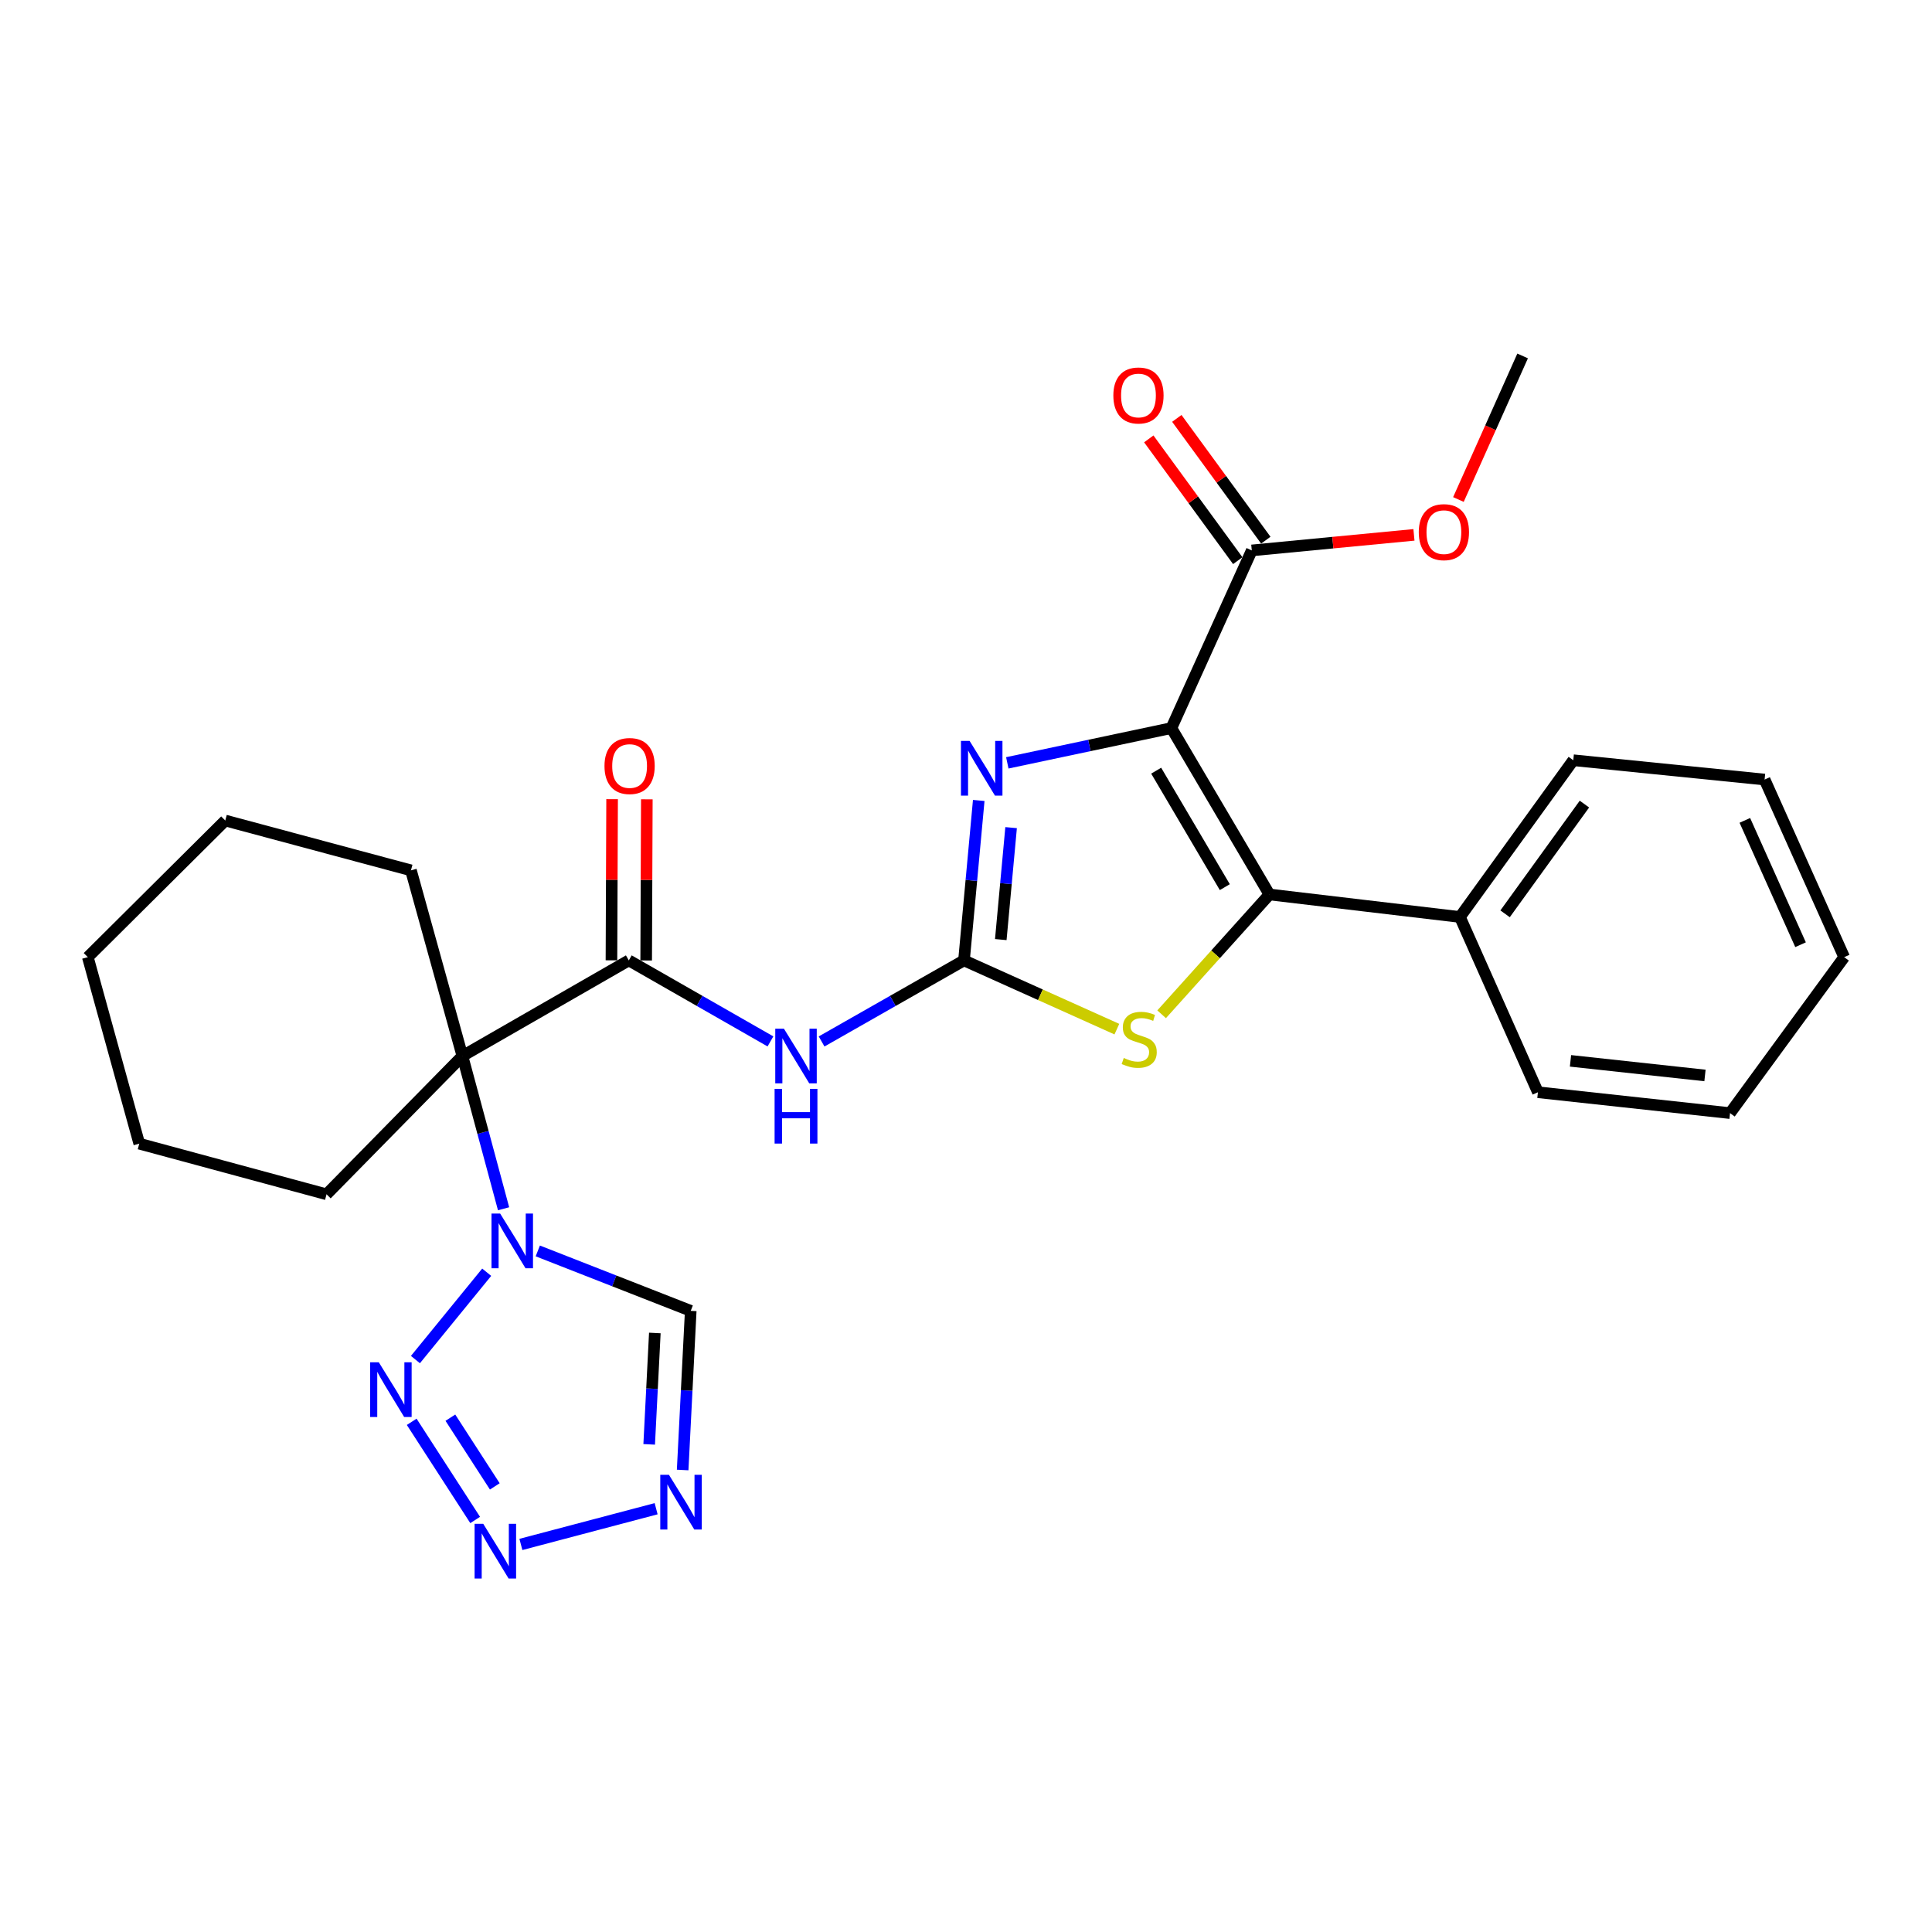 <?xml version='1.0' encoding='iso-8859-1'?>
<svg version='1.1' baseProfile='full'
              xmlns='http://www.w3.org/2000/svg'
                      xmlns:rdkit='http://www.rdkit.org/xml'
                      xmlns:xlink='http://www.w3.org/1999/xlink'
                  xml:space='preserve'
width='1000px' height='1000px' viewBox='0 0 1000 1000'>
<!-- END OF HEADER -->
<rect style='opacity:1.0;fill:#FFFFFF;stroke:none' width='1000' height='1000' x='0' y='0'> </rect>
<path class='bond-1' d='M 606.312,376.857 L 657.061,462.976' style='fill:none;fill-rule:evenodd;stroke:#000000;stroke-width:6px;stroke-linecap:butt;stroke-linejoin:miter;stroke-opacity:1' />
<path class='bond-1' d='M 598.438,398.9 L 633.962,459.184' style='fill:none;fill-rule:evenodd;stroke:#000000;stroke-width:6px;stroke-linecap:butt;stroke-linejoin:miter;stroke-opacity:1' />
<path class='bond-2' d='M 606.312,376.857 L 563.845,385.854' style='fill:none;fill-rule:evenodd;stroke:#000000;stroke-width:6px;stroke-linecap:butt;stroke-linejoin:miter;stroke-opacity:1' />
<path class='bond-2' d='M 563.845,385.854 L 521.378,394.851' style='fill:none;fill-rule:evenodd;stroke:#0000FF;stroke-width:6px;stroke-linecap:butt;stroke-linejoin:miter;stroke-opacity:1' />
<path class='bond-11' d='M 606.312,376.857 L 647.923,284.895' style='fill:none;fill-rule:evenodd;stroke:#000000;stroke-width:6px;stroke-linecap:butt;stroke-linejoin:miter;stroke-opacity:1' />
<path class='bond-0' d='M 498.961,497.099 L 502.777,455.706' style='fill:none;fill-rule:evenodd;stroke:#000000;stroke-width:6px;stroke-linecap:butt;stroke-linejoin:miter;stroke-opacity:1' />
<path class='bond-0' d='M 502.777,455.706 L 506.593,414.314' style='fill:none;fill-rule:evenodd;stroke:#0000FF;stroke-width:6px;stroke-linecap:butt;stroke-linejoin:miter;stroke-opacity:1' />
<path class='bond-0' d='M 518.005,486.331 L 520.676,457.356' style='fill:none;fill-rule:evenodd;stroke:#000000;stroke-width:6px;stroke-linecap:butt;stroke-linejoin:miter;stroke-opacity:1' />
<path class='bond-0' d='M 520.676,457.356 L 523.347,428.382' style='fill:none;fill-rule:evenodd;stroke:#0000FF;stroke-width:6px;stroke-linecap:butt;stroke-linejoin:miter;stroke-opacity:1' />
<path class='bond-6' d='M 498.961,497.099 L 462.108,518.08' style='fill:none;fill-rule:evenodd;stroke:#000000;stroke-width:6px;stroke-linecap:butt;stroke-linejoin:miter;stroke-opacity:1' />
<path class='bond-6' d='M 462.108,518.08 L 425.254,539.061' style='fill:none;fill-rule:evenodd;stroke:#0000FF;stroke-width:6px;stroke-linecap:butt;stroke-linejoin:miter;stroke-opacity:1' />
<path class='bond-28' d='M 498.961,497.099 L 538.525,514.89' style='fill:none;fill-rule:evenodd;stroke:#000000;stroke-width:6px;stroke-linecap:butt;stroke-linejoin:miter;stroke-opacity:1' />
<path class='bond-28' d='M 538.525,514.89 L 578.089,532.681' style='fill:none;fill-rule:evenodd;stroke:#CCCC00;stroke-width:6px;stroke-linecap:butt;stroke-linejoin:miter;stroke-opacity:1' />
<path class='bond-7' d='M 657.061,462.976 L 629.157,493.984' style='fill:none;fill-rule:evenodd;stroke:#000000;stroke-width:6px;stroke-linecap:butt;stroke-linejoin:miter;stroke-opacity:1' />
<path class='bond-7' d='M 629.157,493.984 L 601.254,524.992' style='fill:none;fill-rule:evenodd;stroke:#CCCC00;stroke-width:6px;stroke-linecap:butt;stroke-linejoin:miter;stroke-opacity:1' />
<path class='bond-13' d='M 657.061,462.976 L 755.663,474.63' style='fill:none;fill-rule:evenodd;stroke:#000000;stroke-width:6px;stroke-linecap:butt;stroke-linejoin:miter;stroke-opacity:1' />
<path class='bond-3' d='M 260.653,625.658 L 249.999,586.129' style='fill:none;fill-rule:evenodd;stroke:#0000FF;stroke-width:6px;stroke-linecap:butt;stroke-linejoin:miter;stroke-opacity:1' />
<path class='bond-3' d='M 249.999,586.129 L 239.344,546.6' style='fill:none;fill-rule:evenodd;stroke:#000000;stroke-width:6px;stroke-linecap:butt;stroke-linejoin:miter;stroke-opacity:1' />
<path class='bond-8' d='M 251.914,658.503 L 215.027,703.712' style='fill:none;fill-rule:evenodd;stroke:#0000FF;stroke-width:6px;stroke-linecap:butt;stroke-linejoin:miter;stroke-opacity:1' />
<path class='bond-12' d='M 278.358,647.476 L 317.939,662.986' style='fill:none;fill-rule:evenodd;stroke:#0000FF;stroke-width:6px;stroke-linecap:butt;stroke-linejoin:miter;stroke-opacity:1' />
<path class='bond-12' d='M 317.939,662.986 L 357.519,678.495' style='fill:none;fill-rule:evenodd;stroke:#000000;stroke-width:6px;stroke-linecap:butt;stroke-linejoin:miter;stroke-opacity:1' />
<path class='bond-4' d='M 239.344,546.6 L 325.474,497.099' style='fill:none;fill-rule:evenodd;stroke:#000000;stroke-width:6px;stroke-linecap:butt;stroke-linejoin:miter;stroke-opacity:1' />
<path class='bond-17' d='M 239.344,546.6 L 169.022,618.17' style='fill:none;fill-rule:evenodd;stroke:#000000;stroke-width:6px;stroke-linecap:butt;stroke-linejoin:miter;stroke-opacity:1' />
<path class='bond-18' d='M 239.344,546.6 L 212.711,450.494' style='fill:none;fill-rule:evenodd;stroke:#000000;stroke-width:6px;stroke-linecap:butt;stroke-linejoin:miter;stroke-opacity:1' />
<path class='bond-5' d='M 325.474,497.099 L 362.127,518.065' style='fill:none;fill-rule:evenodd;stroke:#000000;stroke-width:6px;stroke-linecap:butt;stroke-linejoin:miter;stroke-opacity:1' />
<path class='bond-5' d='M 362.127,518.065 L 398.78,539.031' style='fill:none;fill-rule:evenodd;stroke:#0000FF;stroke-width:6px;stroke-linecap:butt;stroke-linejoin:miter;stroke-opacity:1' />
<path class='bond-14' d='M 334.461,497.135 L 334.631,455.429' style='fill:none;fill-rule:evenodd;stroke:#000000;stroke-width:6px;stroke-linecap:butt;stroke-linejoin:miter;stroke-opacity:1' />
<path class='bond-14' d='M 334.631,455.429 L 334.8,413.723' style='fill:none;fill-rule:evenodd;stroke:#FF0000;stroke-width:6px;stroke-linecap:butt;stroke-linejoin:miter;stroke-opacity:1' />
<path class='bond-14' d='M 316.486,497.062 L 316.656,455.356' style='fill:none;fill-rule:evenodd;stroke:#000000;stroke-width:6px;stroke-linecap:butt;stroke-linejoin:miter;stroke-opacity:1' />
<path class='bond-14' d='M 316.656,455.356 L 316.825,413.65' style='fill:none;fill-rule:evenodd;stroke:#FF0000;stroke-width:6px;stroke-linecap:butt;stroke-linejoin:miter;stroke-opacity:1' />
<path class='bond-9' d='M 213.091,735.928 L 245.945,786.738' style='fill:none;fill-rule:evenodd;stroke:#0000FF;stroke-width:6px;stroke-linecap:butt;stroke-linejoin:miter;stroke-opacity:1' />
<path class='bond-9' d='M 233.113,733.789 L 256.111,769.357' style='fill:none;fill-rule:evenodd;stroke:#0000FF;stroke-width:6px;stroke-linecap:butt;stroke-linejoin:miter;stroke-opacity:1' />
<path class='bond-31' d='M 269.615,799.399 L 339.613,780.91' style='fill:none;fill-rule:evenodd;stroke:#0000FF;stroke-width:6px;stroke-linecap:butt;stroke-linejoin:miter;stroke-opacity:1' />
<path class='bond-10' d='M 353.34,760.869 L 355.429,719.682' style='fill:none;fill-rule:evenodd;stroke:#0000FF;stroke-width:6px;stroke-linecap:butt;stroke-linejoin:miter;stroke-opacity:1' />
<path class='bond-10' d='M 355.429,719.682 L 357.519,678.495' style='fill:none;fill-rule:evenodd;stroke:#000000;stroke-width:6px;stroke-linecap:butt;stroke-linejoin:miter;stroke-opacity:1' />
<path class='bond-10' d='M 336.015,747.602 L 337.478,718.771' style='fill:none;fill-rule:evenodd;stroke:#0000FF;stroke-width:6px;stroke-linecap:butt;stroke-linejoin:miter;stroke-opacity:1' />
<path class='bond-10' d='M 337.478,718.771 L 338.94,689.941' style='fill:none;fill-rule:evenodd;stroke:#000000;stroke-width:6px;stroke-linecap:butt;stroke-linejoin:miter;stroke-opacity:1' />
<path class='bond-15' d='M 655.18,279.593 L 632.152,248.076' style='fill:none;fill-rule:evenodd;stroke:#000000;stroke-width:6px;stroke-linecap:butt;stroke-linejoin:miter;stroke-opacity:1' />
<path class='bond-15' d='M 632.152,248.076 L 609.123,216.56' style='fill:none;fill-rule:evenodd;stroke:#FF0000;stroke-width:6px;stroke-linecap:butt;stroke-linejoin:miter;stroke-opacity:1' />
<path class='bond-15' d='M 640.667,290.197 L 617.638,258.681' style='fill:none;fill-rule:evenodd;stroke:#000000;stroke-width:6px;stroke-linecap:butt;stroke-linejoin:miter;stroke-opacity:1' />
<path class='bond-15' d='M 617.638,258.681 L 594.61,227.165' style='fill:none;fill-rule:evenodd;stroke:#FF0000;stroke-width:6px;stroke-linecap:butt;stroke-linejoin:miter;stroke-opacity:1' />
<path class='bond-16' d='M 647.923,284.895 L 689.891,280.87' style='fill:none;fill-rule:evenodd;stroke:#000000;stroke-width:6px;stroke-linecap:butt;stroke-linejoin:miter;stroke-opacity:1' />
<path class='bond-16' d='M 689.891,280.87 L 731.858,276.845' style='fill:none;fill-rule:evenodd;stroke:#FF0000;stroke-width:6px;stroke-linecap:butt;stroke-linejoin:miter;stroke-opacity:1' />
<path class='bond-19' d='M 755.663,474.63 L 814.331,393.493' style='fill:none;fill-rule:evenodd;stroke:#000000;stroke-width:6px;stroke-linecap:butt;stroke-linejoin:miter;stroke-opacity:1' />
<path class='bond-19' d='M 779.029,472.992 L 820.097,416.196' style='fill:none;fill-rule:evenodd;stroke:#000000;stroke-width:6px;stroke-linecap:butt;stroke-linejoin:miter;stroke-opacity:1' />
<path class='bond-20' d='M 755.663,474.63 L 796.027,565.343' style='fill:none;fill-rule:evenodd;stroke:#000000;stroke-width:6px;stroke-linecap:butt;stroke-linejoin:miter;stroke-opacity:1' />
<path class='bond-21' d='M 754.875,258.543 L 771.491,221.389' style='fill:none;fill-rule:evenodd;stroke:#FF0000;stroke-width:6px;stroke-linecap:butt;stroke-linejoin:miter;stroke-opacity:1' />
<path class='bond-21' d='M 771.491,221.389 L 788.108,184.235' style='fill:none;fill-rule:evenodd;stroke:#000000;stroke-width:6px;stroke-linecap:butt;stroke-linejoin:miter;stroke-opacity:1' />
<path class='bond-23' d='M 169.022,618.17 L 72.087,591.956' style='fill:none;fill-rule:evenodd;stroke:#000000;stroke-width:6px;stroke-linecap:butt;stroke-linejoin:miter;stroke-opacity:1' />
<path class='bond-22' d='M 212.711,450.494 L 116.595,424.7' style='fill:none;fill-rule:evenodd;stroke:#000000;stroke-width:6px;stroke-linecap:butt;stroke-linejoin:miter;stroke-opacity:1' />
<path class='bond-24' d='M 814.331,393.493 L 913.353,403.489' style='fill:none;fill-rule:evenodd;stroke:#000000;stroke-width:6px;stroke-linecap:butt;stroke-linejoin:miter;stroke-opacity:1' />
<path class='bond-25' d='M 796.027,565.343 L 895.468,576.148' style='fill:none;fill-rule:evenodd;stroke:#000000;stroke-width:6px;stroke-linecap:butt;stroke-linejoin:miter;stroke-opacity:1' />
<path class='bond-25' d='M 812.885,549.094 L 882.493,556.658' style='fill:none;fill-rule:evenodd;stroke:#000000;stroke-width:6px;stroke-linecap:butt;stroke-linejoin:miter;stroke-opacity:1' />
<path class='bond-26' d='M 116.595,424.7 L 45.455,495.421' style='fill:none;fill-rule:evenodd;stroke:#000000;stroke-width:6px;stroke-linecap:butt;stroke-linejoin:miter;stroke-opacity:1' />
<path class='bond-30' d='M 72.087,591.956 L 45.455,495.421' style='fill:none;fill-rule:evenodd;stroke:#000000;stroke-width:6px;stroke-linecap:butt;stroke-linejoin:miter;stroke-opacity:1' />
<path class='bond-29' d='M 913.353,403.489 L 954.545,495.421' style='fill:none;fill-rule:evenodd;stroke:#000000;stroke-width:6px;stroke-linecap:butt;stroke-linejoin:miter;stroke-opacity:1' />
<path class='bond-29' d='M 903.128,424.629 L 931.963,488.981' style='fill:none;fill-rule:evenodd;stroke:#000000;stroke-width:6px;stroke-linecap:butt;stroke-linejoin:miter;stroke-opacity:1' />
<path class='bond-27' d='M 895.468,576.148 L 954.545,495.421' style='fill:none;fill-rule:evenodd;stroke:#000000;stroke-width:6px;stroke-linecap:butt;stroke-linejoin:miter;stroke-opacity:1' />
<path  class='atom-3' d='M 501.869 383.498
L 511.149 398.498
Q 512.069 399.978, 513.549 402.658
Q 515.029 405.338, 515.109 405.498
L 515.109 383.498
L 518.869 383.498
L 518.869 411.818
L 514.989 411.818
L 505.029 395.418
Q 503.869 393.498, 502.629 391.298
Q 501.429 389.098, 501.069 388.418
L 501.069 411.818
L 497.389 411.818
L 497.389 383.498
L 501.869 383.498
' fill='#0000FF'/>
<path  class='atom-4' d='M 258.878 628.136
L 268.158 643.136
Q 269.078 644.616, 270.558 647.296
Q 272.038 649.976, 272.118 650.136
L 272.118 628.136
L 275.878 628.136
L 275.878 656.456
L 271.998 656.456
L 262.038 640.056
Q 260.878 638.136, 259.638 635.936
Q 258.438 633.736, 258.078 633.056
L 258.078 656.456
L 254.398 656.456
L 254.398 628.136
L 258.878 628.136
' fill='#0000FF'/>
<path  class='atom-7' d='M 405.753 532.44
L 415.033 547.44
Q 415.953 548.92, 417.433 551.6
Q 418.913 554.28, 418.993 554.44
L 418.993 532.44
L 422.753 532.44
L 422.753 560.76
L 418.873 560.76
L 408.913 544.36
Q 407.753 542.44, 406.513 540.24
Q 405.313 538.04, 404.953 537.36
L 404.953 560.76
L 401.273 560.76
L 401.273 532.44
L 405.753 532.44
' fill='#0000FF'/>
<path  class='atom-7' d='M 400.933 563.592
L 404.773 563.592
L 404.773 575.632
L 419.253 575.632
L 419.253 563.592
L 423.093 563.592
L 423.093 591.912
L 419.253 591.912
L 419.253 578.832
L 404.773 578.832
L 404.773 591.912
L 400.933 591.912
L 400.933 563.592
' fill='#0000FF'/>
<path  class='atom-8' d='M 581.655 547.602
Q 581.975 547.722, 583.295 548.282
Q 584.615 548.842, 586.055 549.202
Q 587.535 549.522, 588.975 549.522
Q 591.655 549.522, 593.215 548.242
Q 594.775 546.922, 594.775 544.642
Q 594.775 543.082, 593.975 542.122
Q 593.215 541.162, 592.015 540.642
Q 590.815 540.122, 588.815 539.522
Q 586.295 538.762, 584.775 538.042
Q 583.295 537.322, 582.215 535.802
Q 581.175 534.282, 581.175 531.722
Q 581.175 528.162, 583.575 525.962
Q 586.015 523.762, 590.815 523.762
Q 594.095 523.762, 597.815 525.322
L 596.895 528.402
Q 593.495 527.002, 590.935 527.002
Q 588.175 527.002, 586.655 528.162
Q 585.135 529.282, 585.175 531.242
Q 585.175 532.762, 585.935 533.682
Q 586.735 534.602, 587.855 535.122
Q 589.015 535.642, 590.935 536.242
Q 593.495 537.042, 595.015 537.842
Q 596.535 538.642, 597.615 540.282
Q 598.735 541.882, 598.735 544.642
Q 598.735 548.562, 596.095 550.682
Q 593.495 552.762, 589.135 552.762
Q 586.615 552.762, 584.695 552.202
Q 582.815 551.682, 580.575 550.762
L 581.655 547.602
' fill='#CCCC00'/>
<path  class='atom-9' d='M 196.066 705.119
L 205.346 720.119
Q 206.266 721.599, 207.746 724.279
Q 209.226 726.959, 209.306 727.119
L 209.306 705.119
L 213.066 705.119
L 213.066 733.439
L 209.186 733.439
L 199.226 717.039
Q 198.066 715.119, 196.826 712.919
Q 195.626 710.719, 195.266 710.039
L 195.266 733.439
L 191.586 733.439
L 191.586 705.119
L 196.066 705.119
' fill='#0000FF'/>
<path  class='atom-10' d='M 250.13 788.732
L 259.41 803.732
Q 260.33 805.212, 261.81 807.892
Q 263.29 810.572, 263.37 810.732
L 263.37 788.732
L 267.13 788.732
L 267.13 817.052
L 263.25 817.052
L 253.29 800.652
Q 252.13 798.732, 250.89 796.532
Q 249.69 794.332, 249.33 793.652
L 249.33 817.052
L 245.65 817.052
L 245.65 788.732
L 250.13 788.732
' fill='#0000FF'/>
<path  class='atom-11' d='M 346.236 763.347
L 355.516 778.347
Q 356.436 779.827, 357.916 782.507
Q 359.396 785.187, 359.476 785.347
L 359.476 763.347
L 363.236 763.347
L 363.236 791.667
L 359.356 791.667
L 349.396 775.267
Q 348.236 773.347, 346.996 771.147
Q 345.796 768.947, 345.436 768.267
L 345.436 791.667
L 341.756 791.667
L 341.756 763.347
L 346.236 763.347
' fill='#0000FF'/>
<path  class='atom-15' d='M 312.883 396.489
Q 312.883 389.689, 316.243 385.889
Q 319.603 382.089, 325.883 382.089
Q 332.163 382.089, 335.523 385.889
Q 338.883 389.689, 338.883 396.489
Q 338.883 403.369, 335.483 407.289
Q 332.083 411.169, 325.883 411.169
Q 319.643 411.169, 316.243 407.289
Q 312.883 403.409, 312.883 396.489
M 325.883 407.969
Q 330.203 407.969, 332.523 405.089
Q 334.883 402.169, 334.883 396.489
Q 334.883 390.929, 332.523 388.129
Q 330.203 385.289, 325.883 385.289
Q 321.563 385.289, 319.203 388.089
Q 316.883 390.889, 316.883 396.489
Q 316.883 402.209, 319.203 405.089
Q 321.563 407.969, 325.883 407.969
' fill='#FF0000'/>
<path  class='atom-16' d='M 576.265 204.697
Q 576.265 197.897, 579.625 194.097
Q 582.985 190.297, 589.265 190.297
Q 595.545 190.297, 598.905 194.097
Q 602.265 197.897, 602.265 204.697
Q 602.265 211.577, 598.865 215.497
Q 595.465 219.377, 589.265 219.377
Q 583.025 219.377, 579.625 215.497
Q 576.265 211.617, 576.265 204.697
M 589.265 216.177
Q 593.585 216.177, 595.905 213.297
Q 598.265 210.377, 598.265 204.697
Q 598.265 199.137, 595.905 196.337
Q 593.585 193.497, 589.265 193.497
Q 584.945 193.497, 582.585 196.297
Q 580.265 199.097, 580.265 204.697
Q 580.265 210.417, 582.585 213.297
Q 584.945 216.177, 589.265 216.177
' fill='#FF0000'/>
<path  class='atom-17' d='M 734.355 275.438
Q 734.355 268.638, 737.715 264.838
Q 741.075 261.038, 747.355 261.038
Q 753.635 261.038, 756.995 264.838
Q 760.355 268.638, 760.355 275.438
Q 760.355 282.318, 756.955 286.238
Q 753.555 290.118, 747.355 290.118
Q 741.115 290.118, 737.715 286.238
Q 734.355 282.358, 734.355 275.438
M 747.355 286.918
Q 751.675 286.918, 753.995 284.038
Q 756.355 281.118, 756.355 275.438
Q 756.355 269.878, 753.995 267.078
Q 751.675 264.238, 747.355 264.238
Q 743.035 264.238, 740.675 267.038
Q 738.355 269.838, 738.355 275.438
Q 738.355 281.158, 740.675 284.038
Q 743.035 286.918, 747.355 286.918
' fill='#FF0000'/>
</svg>
